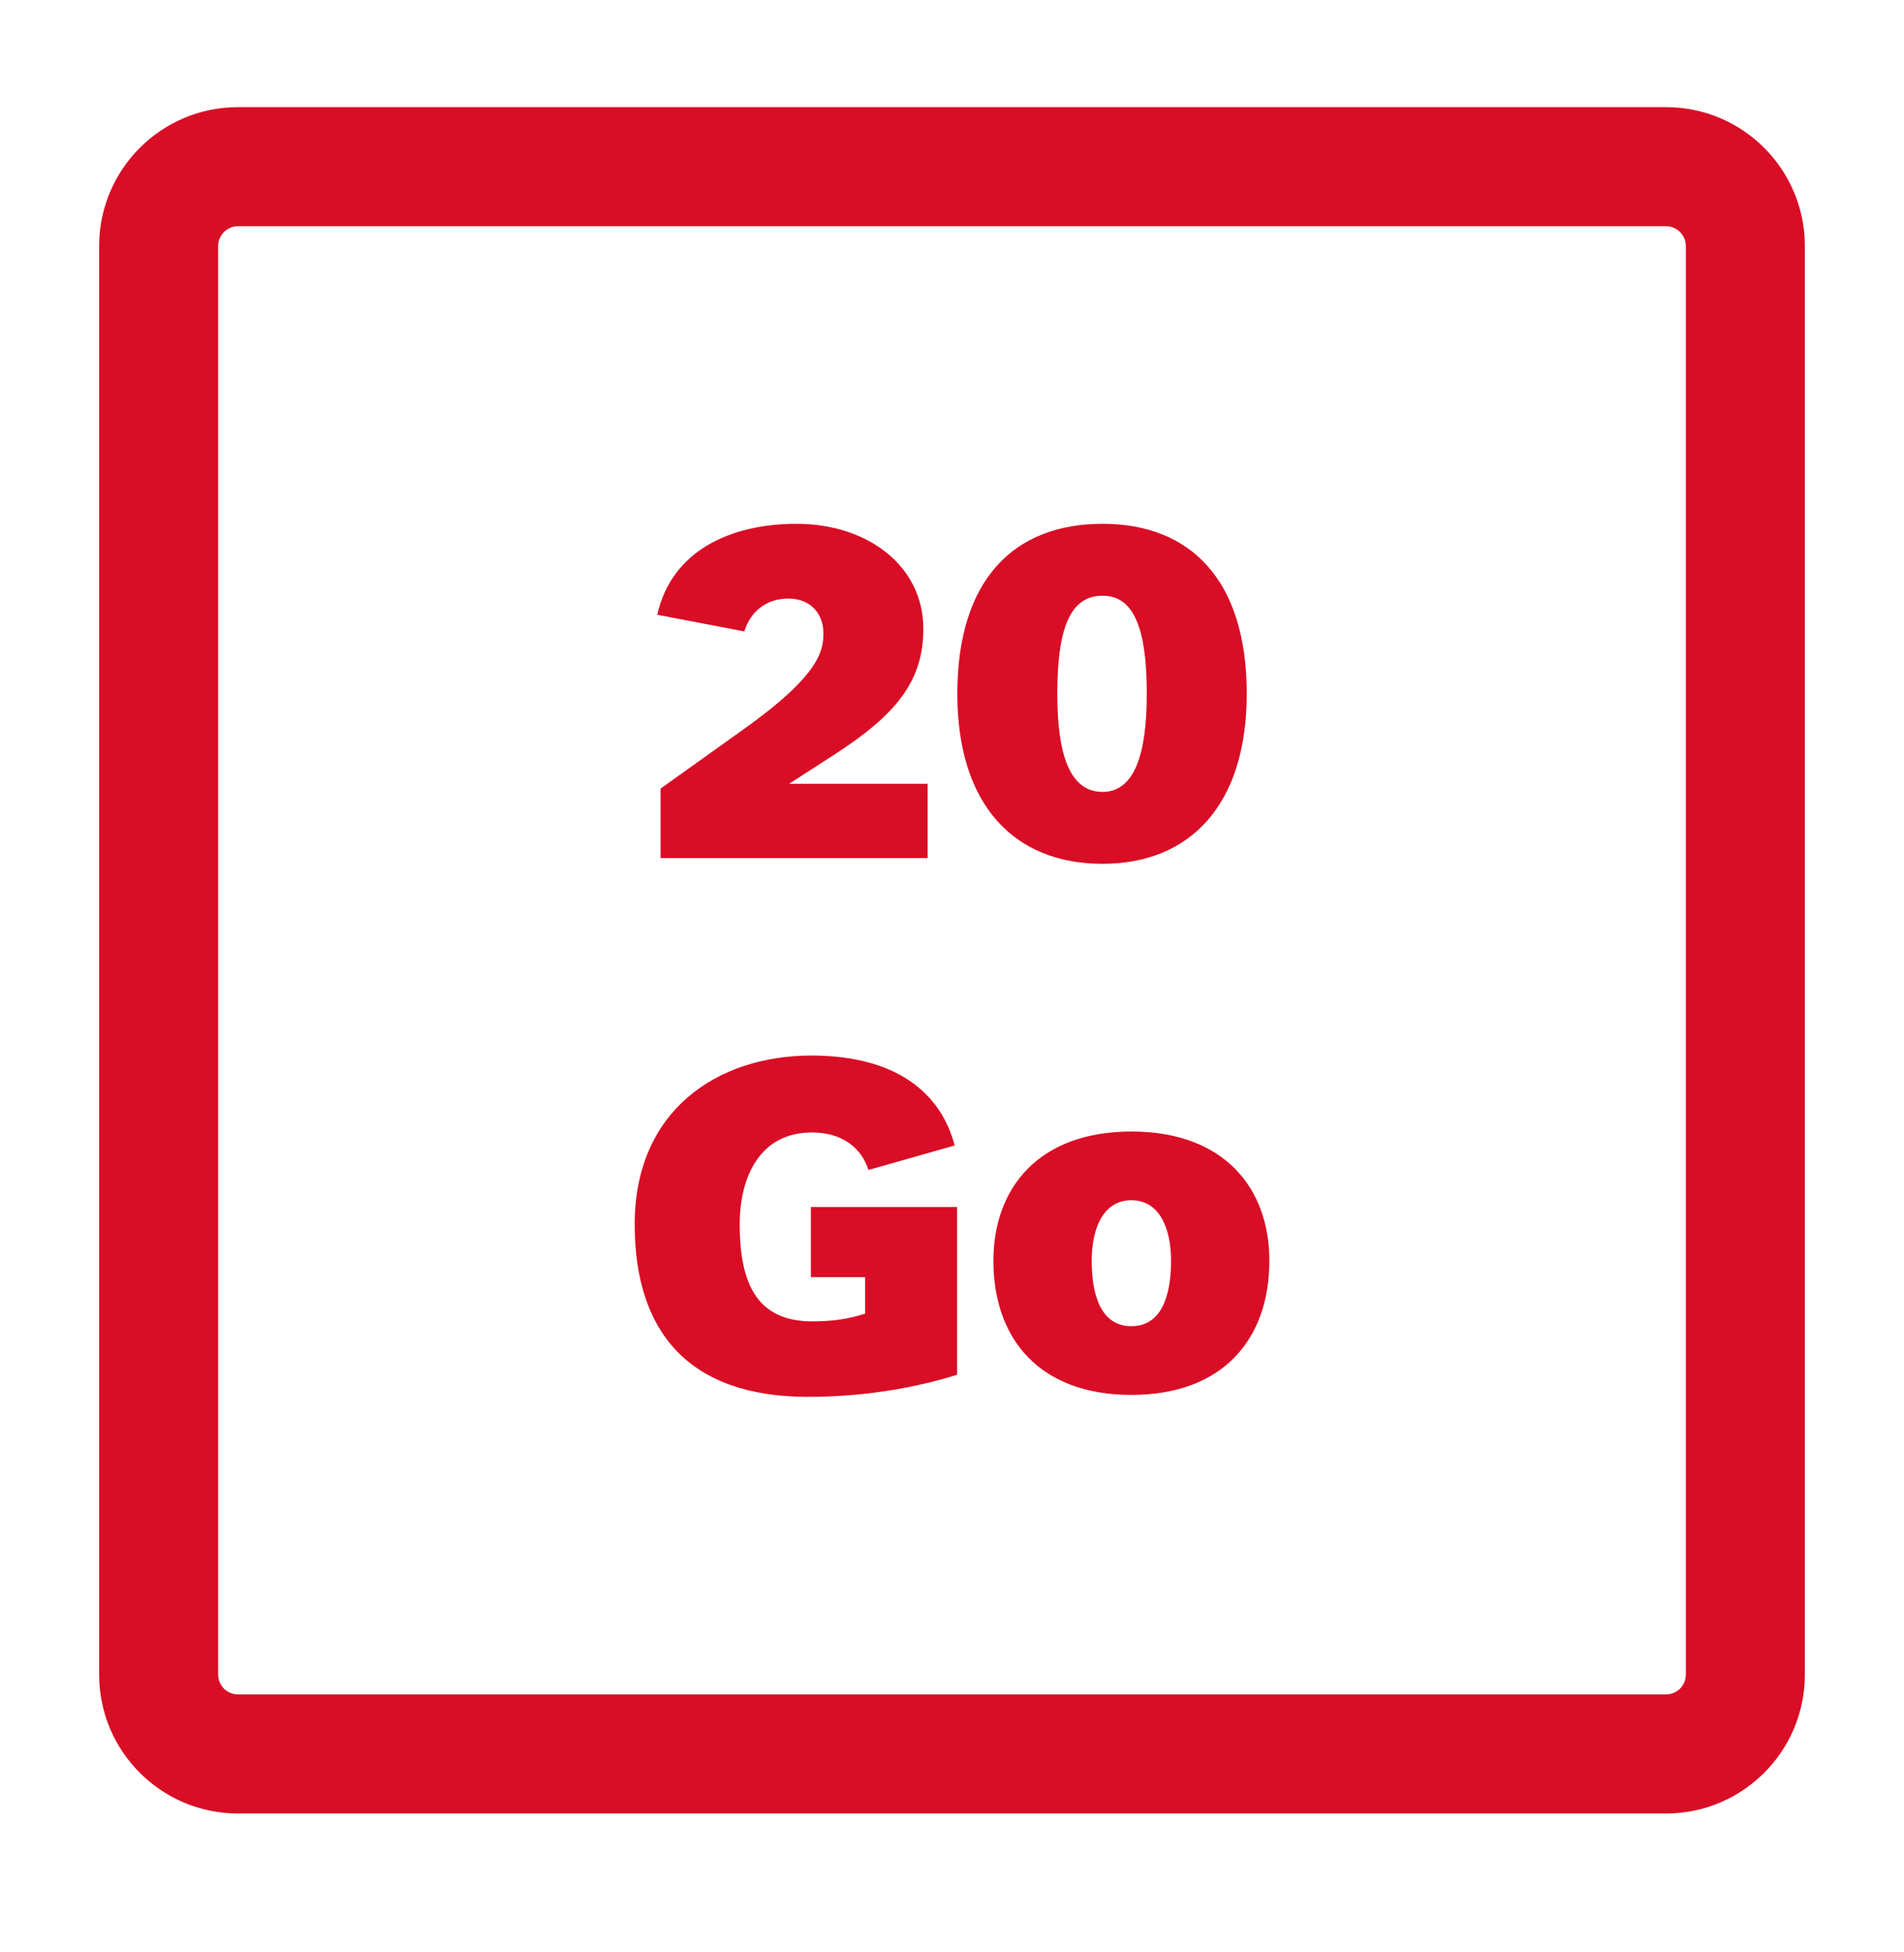 <svg width="40" height="41" viewBox="0 0 40 41" fill="none" xmlns="http://www.w3.org/2000/svg">
<path d="M20.107 28.869V25.347H17.035V26.82H18.174V27.587C17.828 27.698 17.493 27.749 17.066 27.749C15.927 27.749 15.54 26.992 15.54 25.71C15.54 24.711 15.967 23.782 17.056 23.782C17.717 23.782 18.103 24.125 18.245 24.569L20.056 24.055C19.771 22.964 18.845 22.167 17.045 22.167C15.062 22.167 13.334 23.328 13.334 25.71C13.334 27.961 14.462 29.334 16.974 29.334C18.052 29.334 19.151 29.172 20.107 28.869Z" fill="#D90D25"/>
<path d="M23.768 23.762C21.826 23.762 20.87 24.943 20.87 26.477C20.87 28.112 21.836 29.293 23.768 29.293C25.701 29.293 26.667 28.112 26.667 26.477C26.667 24.943 25.711 23.762 23.768 23.762ZM23.768 27.85C23.148 27.85 22.935 27.234 22.935 26.477C22.935 25.811 23.169 25.205 23.768 25.205C24.369 25.205 24.602 25.811 24.602 26.477C24.602 27.234 24.389 27.85 23.768 27.85Z" fill="#D90D25"/>
<path d="M15.638 13.26C15.758 12.85 16.098 12.57 16.558 12.57C17.068 12.57 17.298 12.93 17.298 13.29C17.298 13.64 17.258 14.15 15.628 15.31L13.878 16.56V18.02H19.488V16.46H16.578L17.538 15.84C18.788 15.03 19.398 14.33 19.398 13.21C19.398 11.86 18.198 11 16.738 11C15.338 11 14.108 11.57 13.808 12.91L15.638 13.26Z" fill="#D90D25"/>
<path d="M23.162 18.14C25.002 18.14 26.192 16.9 26.192 14.57C26.192 12.17 25.002 11 23.162 11C21.302 11 20.112 12.17 20.112 14.57C20.112 16.9 21.302 18.14 23.162 18.14ZM23.162 16.63C22.472 16.63 22.212 15.84 22.212 14.57C22.212 13.22 22.472 12.51 23.162 12.51C23.832 12.51 24.092 13.22 24.092 14.57C24.092 15.84 23.832 16.63 23.162 16.63Z" fill="#D90D25"/>
<path fill-rule="evenodd" clip-rule="evenodd" d="M2.083 5.167C2.083 3.556 3.389 2.25 5 2.25H35C36.611 2.25 37.917 3.556 37.917 5.167V35.167C37.917 36.778 36.611 38.083 35 38.083H5C3.389 38.083 2.083 36.778 2.083 35.167V5.167ZM5 4.75C4.77 4.75 4.583 4.937 4.583 5.167V35.167C4.583 35.397 4.77 35.583 5 35.583H35C35.23 35.583 35.417 35.397 35.417 35.167V5.167C35.417 4.937 35.23 4.75 35 4.75H5Z" fill="#D90D25"/>
</svg>
